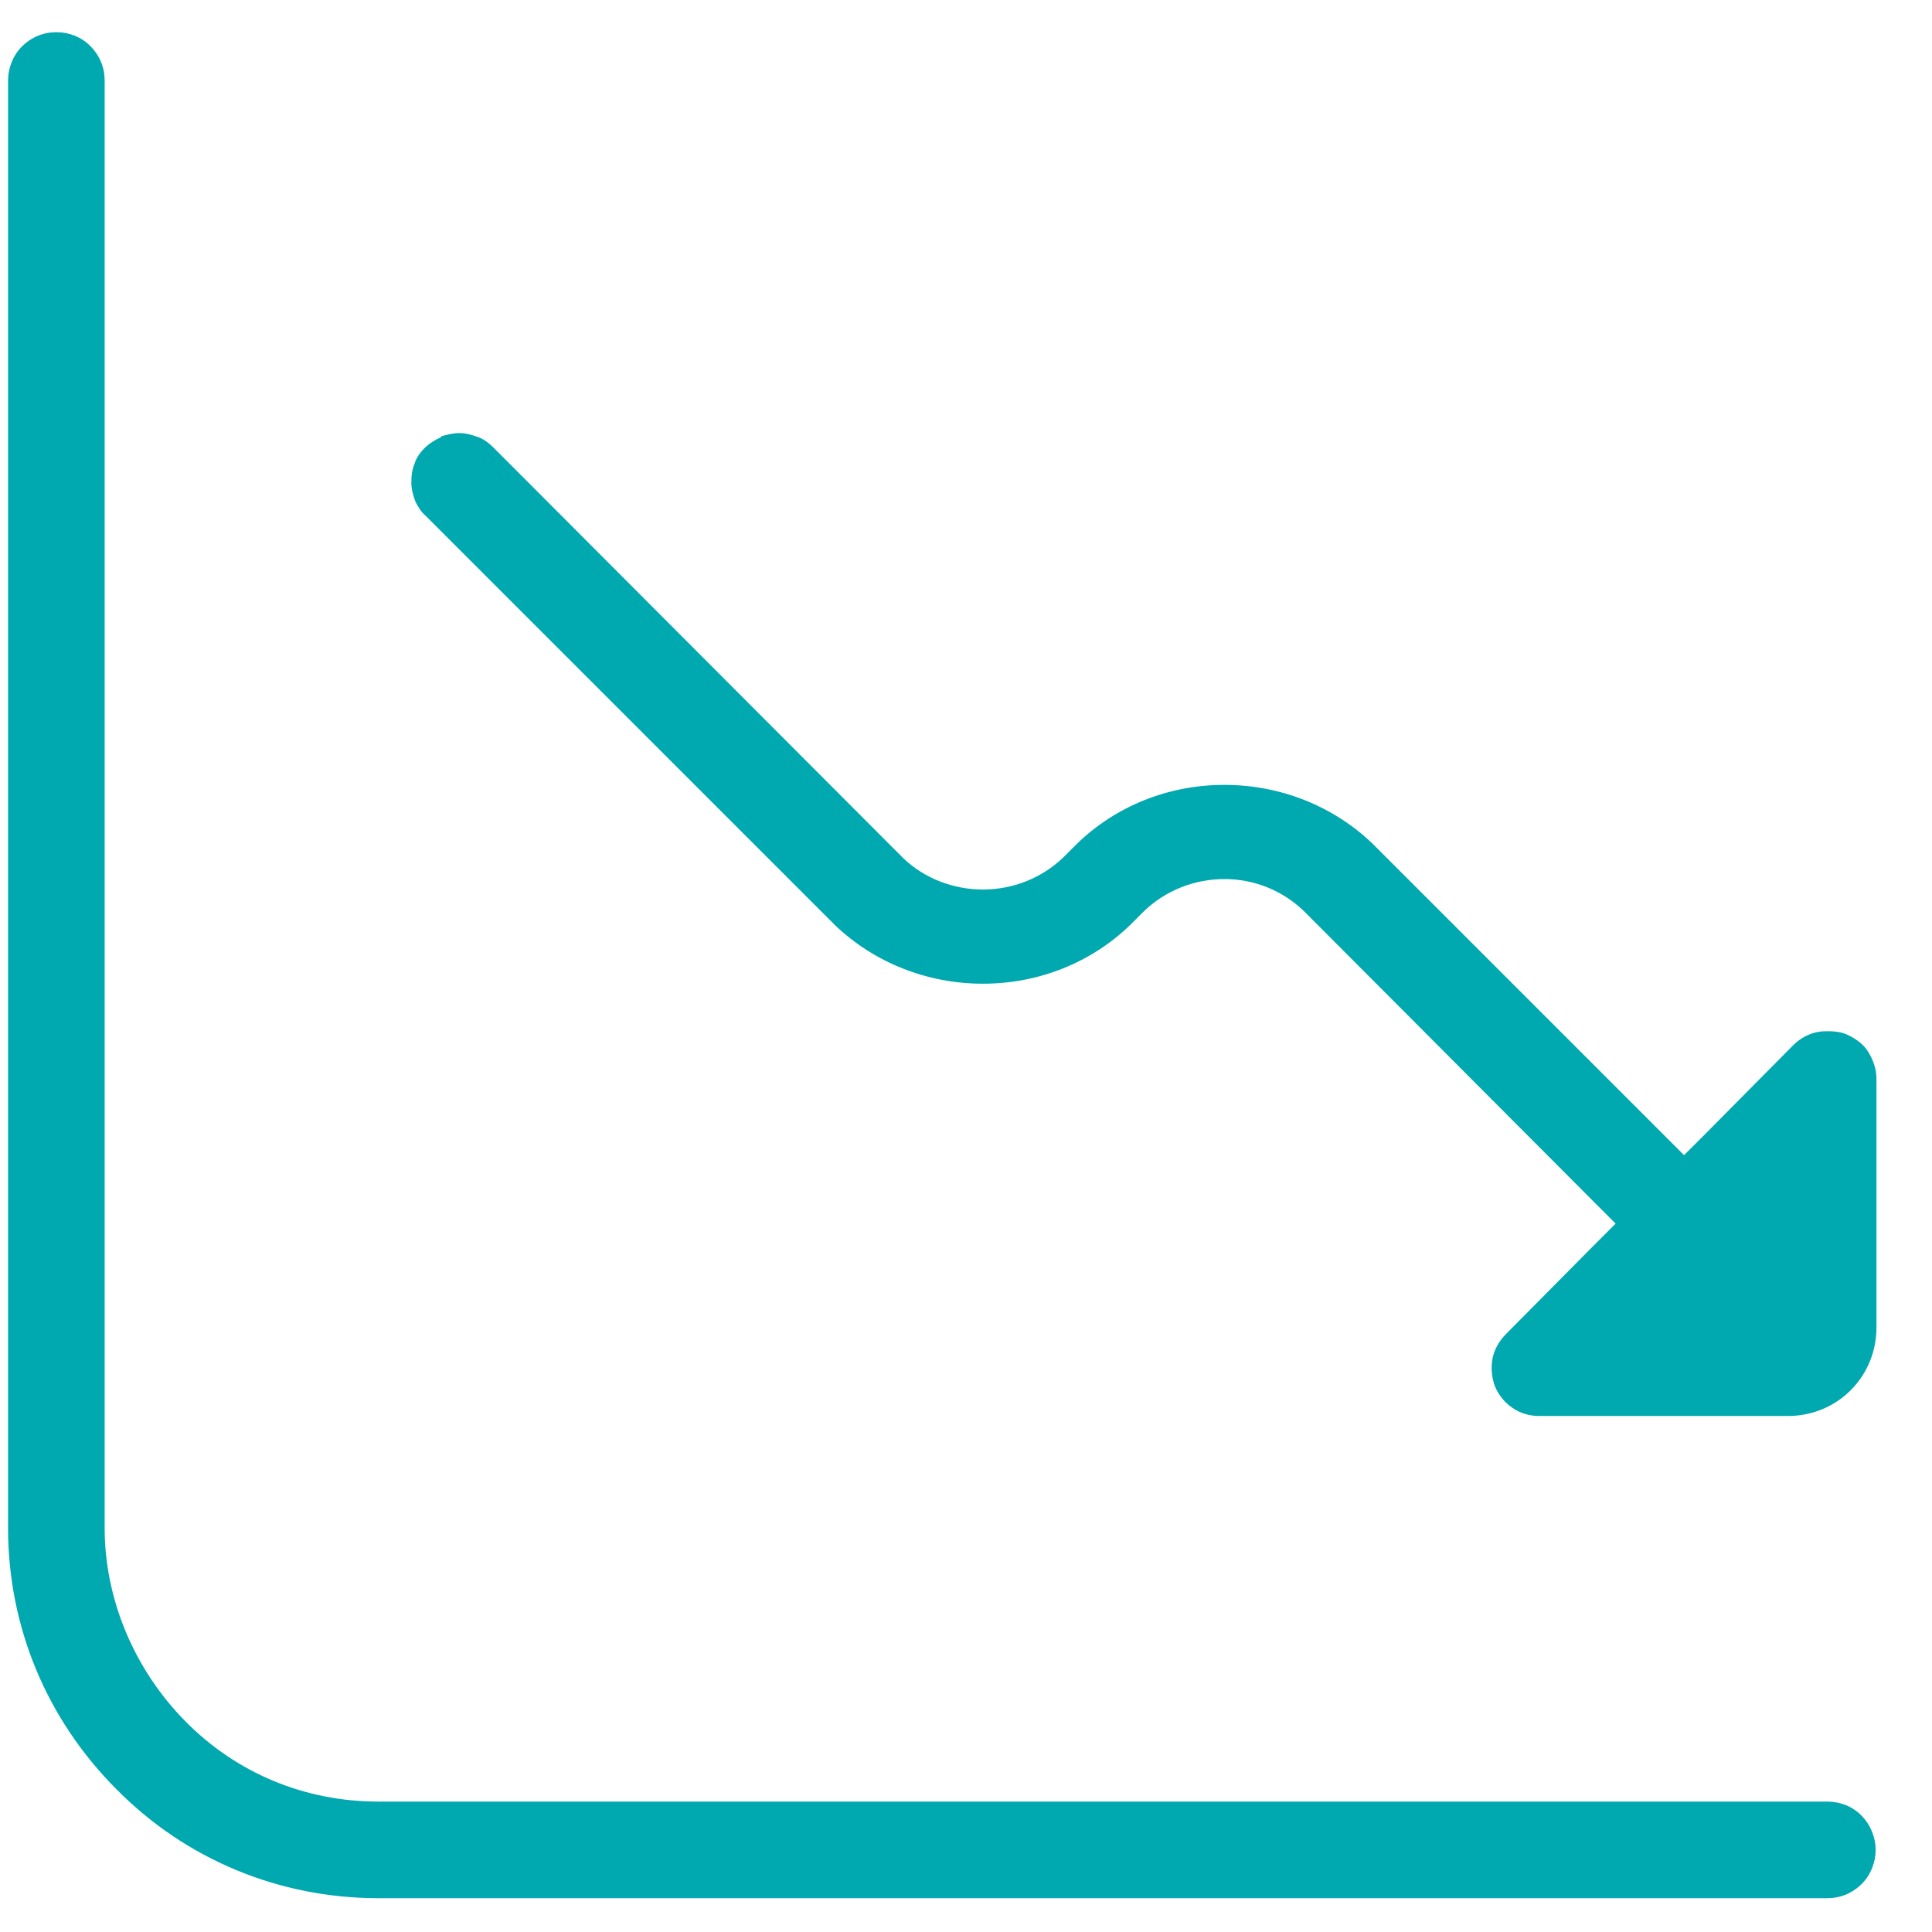 <svg width="24" height="24" viewBox="0 0 24 24" fill="none" xmlns="http://www.w3.org/2000/svg">
<g clip-path="url(#clip0_8230_1379)">
<path d="M5.48 5.43C5.41 5.46 5.33 5.51 5.27 5.57C5.22 5.62 5.17 5.69 5.15 5.76C5.12 5.83 5.11 5.9 5.11 6C5.11 6.07 5.13 6.15 5.16 6.23C5.19 6.29 5.23 6.36 5.29 6.41L10.37 11.49C10.86 11.96 11.52 12.22 12.21 12.22C12.9 12.22 13.56 11.96 14.05 11.48L14.21 11.32C14.48 11.06 14.84 10.92 15.21 10.92C15.58 10.92 15.93 11.06 16.2 11.32L19.79 14.92L20.07 15.2L19.79 15.48L18.71 16.57C18.62 16.66 18.56 16.77 18.54 16.88C18.52 16.99 18.53 17.11 18.57 17.22C18.62 17.34 18.7 17.43 18.79 17.49C18.89 17.56 19.01 17.59 19.12 17.59H22.21C22.5 17.59 22.78 17.48 22.99 17.27C23.2 17.06 23.31 16.78 23.31 16.49V13.4C23.31 13.28 23.27 13.17 23.21 13.07C23.15 12.97 23.05 12.9 22.94 12.85C22.87 12.82 22.79 12.81 22.71 12.81C22.67 12.81 22.63 12.81 22.58 12.82C22.47 12.84 22.36 12.9 22.28 12.98L21.2 14.07L20.92 14.35L20.64 14.07L17.05 10.48C16.56 10.01 15.9 9.75 15.21 9.75C14.52 9.75 13.86 10.01 13.37 10.49L13.21 10.65C12.94 10.91 12.58 11.05 12.21 11.05C11.84 11.05 11.48 10.91 11.22 10.66L6.14 5.57C6.08 5.51 6.02 5.46 5.94 5.43C5.86 5.4 5.78 5.38 5.71 5.38C5.63 5.38 5.55 5.4 5.48 5.42V5.43Z" fill="#00A8B0"/>
<path d="M4.7 23.58H22.7C22.86 23.58 23.01 23.52 23.13 23.4C23.24 23.29 23.3 23.13 23.3 22.98C23.3 22.83 23.24 22.67 23.12 22.55C23.01 22.44 22.86 22.38 22.7 22.38H4.7C3.79 22.38 2.94 22.03 2.3 21.38C1.67 20.74 1.3 19.87 1.3 18.98V1C1.3 0.84 1.24 0.69 1.12 0.57C1.01 0.46 0.86 0.4 0.7 0.4C0.54 0.4 0.39 0.46 0.27 0.58C0.16 0.69 0.1 0.85 0.1 1V18.98C0.1 20.21 0.58 21.36 1.45 22.23C2.31 23.1 3.47 23.58 4.7 23.58Z" fill="#00A8B0"/>
</g>
<defs>
<clipPath id="clip0_8230_1379">
<rect width="24" height="24" fill="white"/>
</clipPath>
</defs>
</svg>
